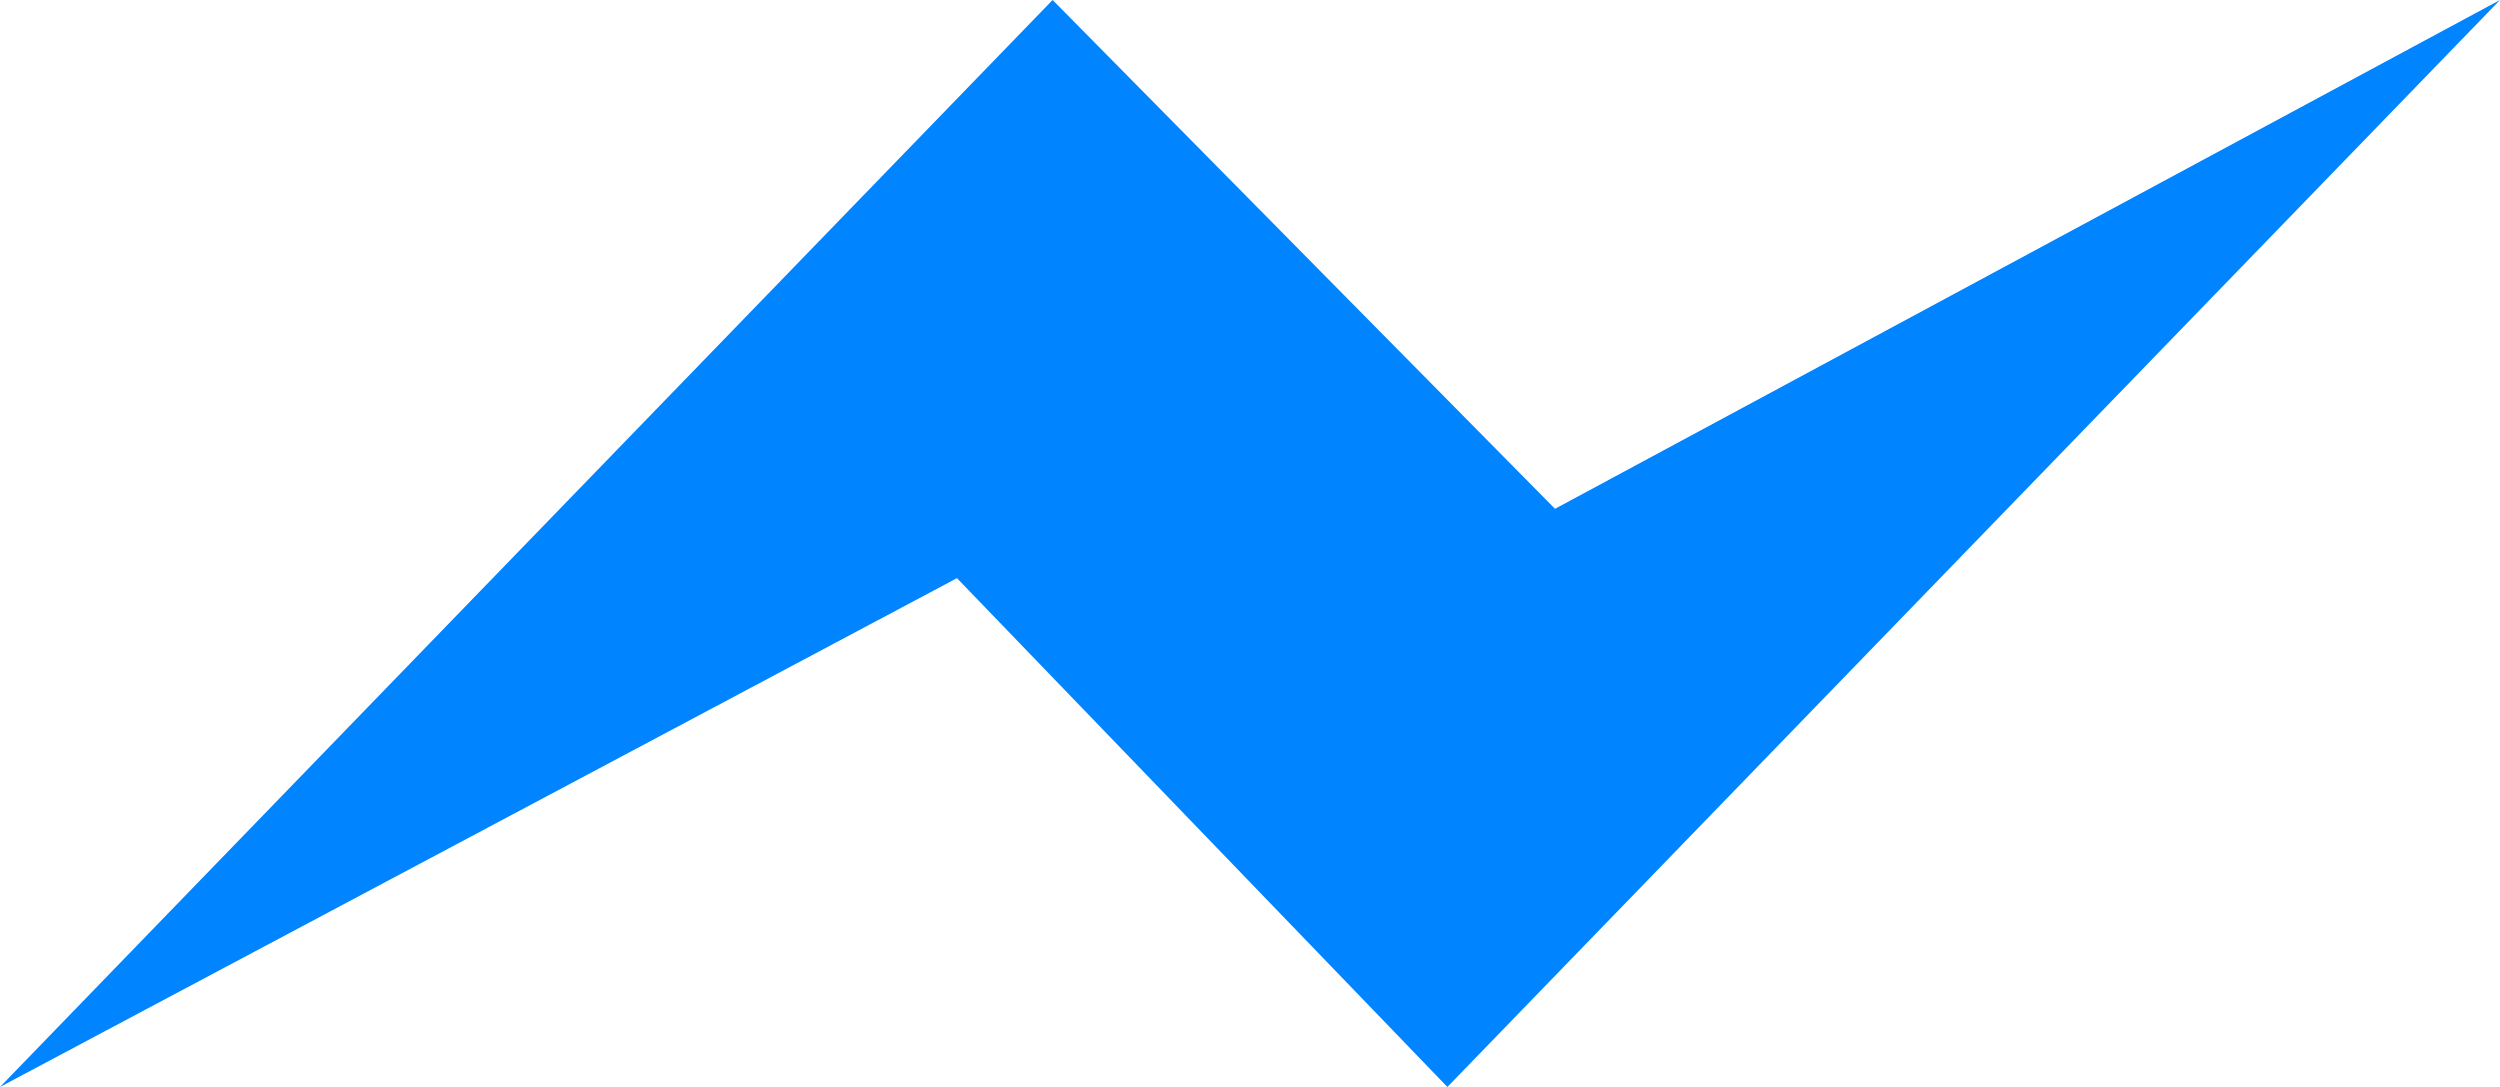 <?xml version="1.0" encoding="UTF-8"?>
<svg width="23px" height="10px" viewBox="0 0 23 10" version="1.1" xmlns="http://www.w3.org/2000/svg" xmlns:xlink="http://www.w3.org/1999/xlink">
    <title>0CE916F3-926E-41F7-A360-9EEAA53A1553</title>
    <g id="Page-1" stroke="none" stroke-width="1" fill="none" fill-rule="evenodd">
        <g id="Herpigo_Page_Medium" transform="translate(-586, -5734)" fill="#0084FF">
            <polygon id="MISSION" points="599.316 5744 594.804 5739.319 586 5744 595.684 5734 600.306 5738.681 609 5734"></polygon>
        </g>
    </g>
</svg>